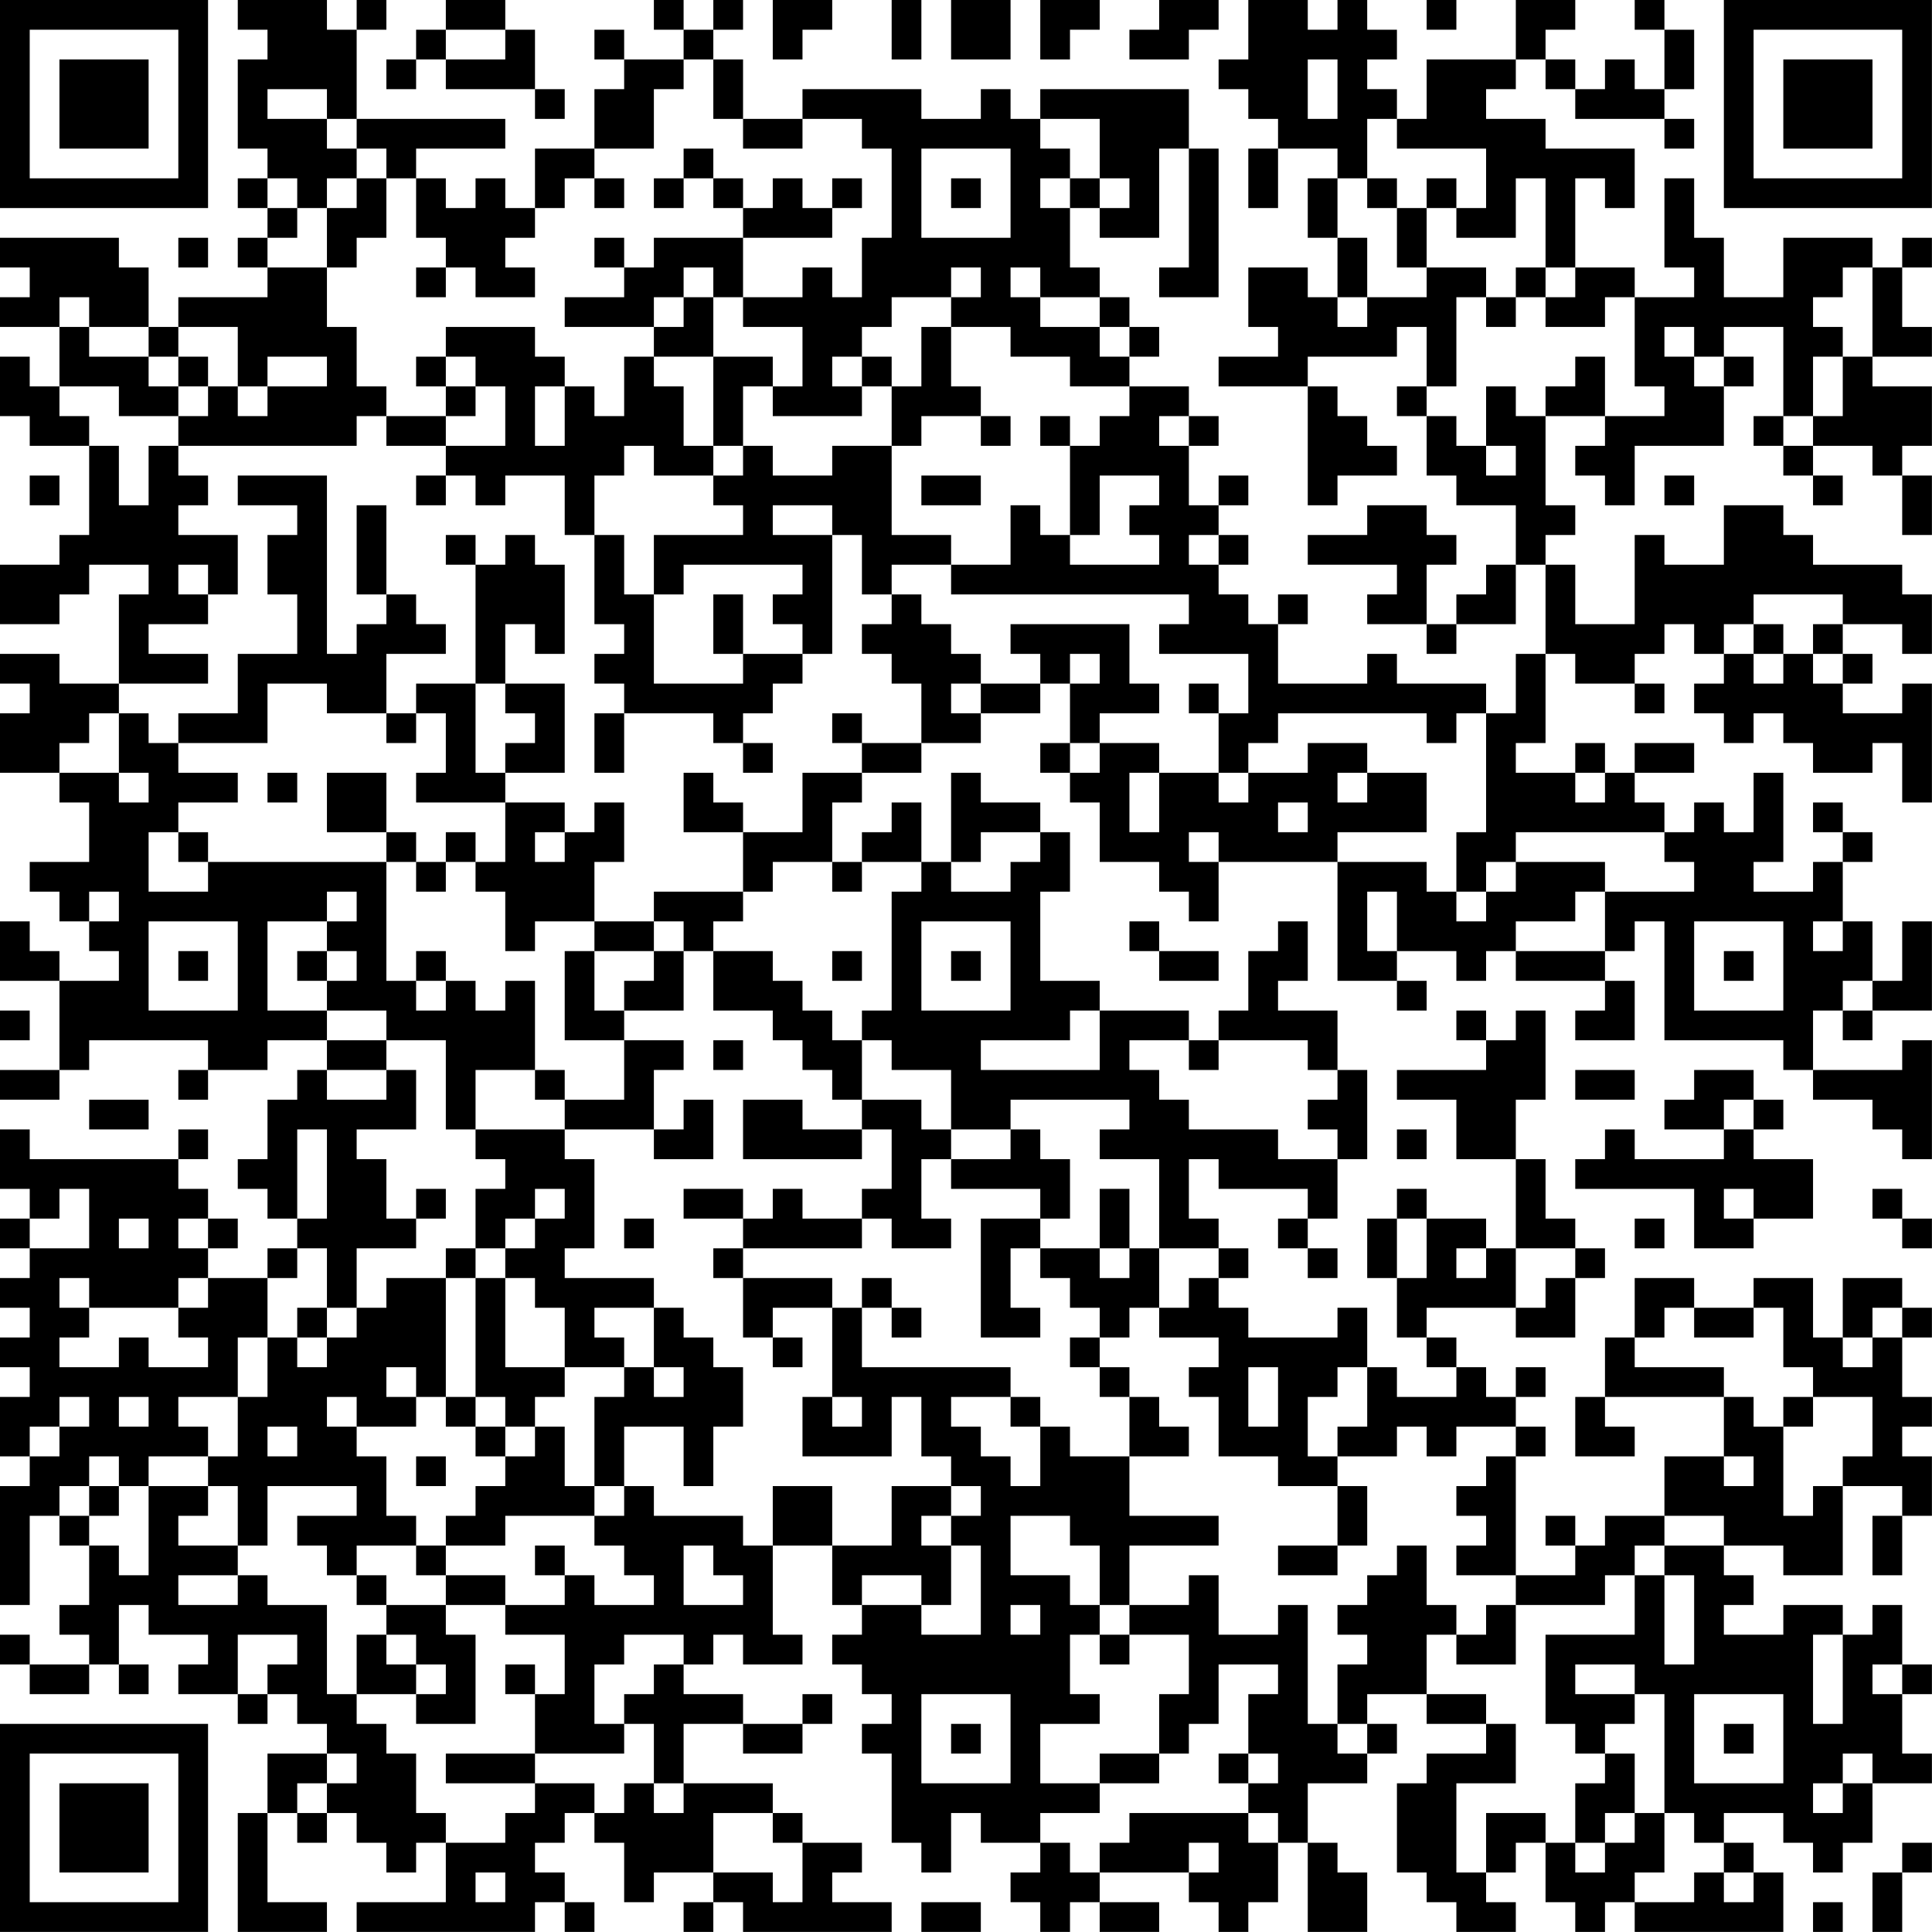 <?xml version="1.0" encoding="UTF-8"?>
<svg xmlns="http://www.w3.org/2000/svg" version="1.1" width="250" height="250" viewBox="0 0 250 250"><rect x="0" y="0" width="250" height="250" fill="#ffffff"/><g transform="scale(3.846)"><g transform="translate(0,0)"><path fill-rule="evenodd" d="M8 0L8 1L9 1L9 2L8 2L8 5L9 5L9 6L8 6L8 7L9 7L9 8L8 8L8 9L9 9L9 10L6 10L6 11L5 11L5 9L4 9L4 8L0 8L0 9L1 9L1 10L0 10L0 11L2 11L2 13L1 13L1 12L0 12L0 14L1 14L1 15L3 15L3 18L2 18L2 19L0 19L0 21L2 21L2 20L3 20L3 19L5 19L5 20L4 20L4 23L2 23L2 22L0 22L0 23L1 23L1 24L0 24L0 26L2 26L2 27L3 27L3 29L1 29L1 30L2 30L2 31L3 31L3 32L4 32L4 33L2 33L2 32L1 32L1 31L0 31L0 33L2 33L2 36L0 36L0 37L2 37L2 36L3 36L3 35L7 35L7 36L6 36L6 37L7 37L7 36L9 36L9 35L11 35L11 36L10 36L10 37L9 37L9 39L8 39L8 40L9 40L9 41L10 41L10 42L9 42L9 43L7 43L7 42L8 42L8 41L7 41L7 40L6 40L6 39L7 39L7 38L6 38L6 39L1 39L1 38L0 38L0 40L1 40L1 41L0 41L0 42L1 42L1 43L0 43L0 44L1 44L1 45L0 45L0 46L1 46L1 47L0 47L0 49L1 49L1 50L0 50L0 54L1 54L1 51L2 51L2 52L3 52L3 54L2 54L2 55L3 55L3 56L1 56L1 55L0 55L0 56L1 56L1 57L3 57L3 56L4 56L4 57L5 57L5 56L4 56L4 54L5 54L5 55L7 55L7 56L6 56L6 57L8 57L8 58L9 58L9 57L10 57L10 58L11 58L11 59L9 59L9 61L8 61L8 65L11 65L11 64L9 64L9 61L10 61L10 62L11 62L11 61L12 61L12 62L13 62L13 63L14 63L14 62L15 62L15 64L12 64L12 65L18 65L18 64L19 64L19 65L20 65L20 64L19 64L19 63L18 63L18 62L19 62L19 61L20 61L20 62L21 62L21 64L22 64L22 63L24 63L24 64L23 64L23 65L24 65L24 64L25 64L25 65L30 65L30 64L28 64L28 63L29 63L29 62L27 62L27 61L26 61L26 60L23 60L23 58L25 58L25 59L27 59L27 58L28 58L28 57L27 57L27 58L25 58L25 57L23 57L23 56L24 56L24 55L25 55L25 56L27 56L27 55L26 55L26 52L28 52L28 54L29 54L29 55L28 55L28 56L29 56L29 57L30 57L30 58L29 58L29 59L30 59L30 62L31 62L31 63L32 63L32 61L33 61L33 62L35 62L35 63L34 63L34 64L35 64L35 65L36 65L36 64L37 64L37 65L39 65L39 64L37 64L37 63L40 63L40 64L41 64L41 65L42 65L42 64L43 64L43 62L44 62L44 65L46 65L46 63L45 63L45 62L44 62L44 60L46 60L46 59L47 59L47 58L46 58L46 57L48 57L48 58L50 58L50 59L48 59L48 60L47 60L47 63L48 63L48 64L49 64L49 65L51 65L51 64L50 64L50 63L51 63L51 62L52 62L52 64L53 64L53 65L54 65L54 64L55 64L55 65L60 65L60 63L59 63L59 62L58 62L58 61L60 61L60 62L61 62L61 63L62 63L62 62L63 62L63 60L65 60L65 59L64 59L64 57L65 57L65 56L64 56L64 54L63 54L63 55L62 55L62 54L60 54L60 55L58 55L58 54L59 54L59 53L58 53L58 52L60 52L60 53L62 53L62 50L64 50L64 51L63 51L63 53L64 53L64 51L65 51L65 49L64 49L64 48L65 48L65 47L64 47L64 45L65 45L65 44L64 44L64 43L62 43L62 45L61 45L61 43L59 43L59 44L57 44L57 43L55 43L55 45L54 45L54 47L53 47L53 49L55 49L55 48L54 48L54 47L58 47L58 49L56 49L56 51L54 51L54 52L53 52L53 51L52 51L52 52L53 52L53 53L51 53L51 49L52 49L52 48L51 48L51 47L52 47L52 46L51 46L51 47L50 47L50 46L49 46L49 45L48 45L48 44L51 44L51 45L53 45L53 43L54 43L54 42L53 42L53 41L52 41L52 39L51 39L51 37L52 37L52 34L51 34L51 35L50 35L50 34L49 34L49 35L50 35L50 36L47 36L47 37L49 37L49 39L51 39L51 42L50 42L50 41L48 41L48 40L47 40L47 41L46 41L46 43L47 43L47 45L48 45L48 46L49 46L49 47L47 47L47 46L46 46L46 44L45 44L45 45L42 45L42 44L41 44L41 43L42 43L42 42L41 42L41 41L40 41L40 39L41 39L41 40L44 40L44 41L43 41L43 42L44 42L44 43L45 43L45 42L44 42L44 41L45 41L45 39L46 39L46 36L45 36L45 34L43 34L43 33L44 33L44 31L43 31L43 32L42 32L42 34L41 34L41 35L40 35L40 34L37 34L37 33L35 33L35 30L36 30L36 28L35 28L35 27L33 27L33 26L32 26L32 29L31 29L31 27L30 27L30 28L29 28L29 29L28 29L28 27L29 27L29 26L31 26L31 25L33 25L33 24L35 24L35 23L36 23L36 25L35 25L35 26L36 26L36 27L37 27L37 29L39 29L39 30L40 30L40 31L41 31L41 29L45 29L45 33L47 33L47 34L48 34L48 33L47 33L47 32L49 32L49 33L50 33L50 32L51 32L51 33L54 33L54 34L53 34L53 35L55 35L55 33L54 33L54 32L55 32L55 31L56 31L56 35L60 35L60 36L61 36L61 37L63 37L63 38L64 38L64 39L65 39L65 35L64 35L64 36L61 36L61 34L62 34L62 35L63 35L63 34L65 34L65 31L64 31L64 33L63 33L63 31L62 31L62 29L63 29L63 28L62 28L62 27L61 27L61 28L62 28L62 29L61 29L61 30L59 30L59 29L60 29L60 26L59 26L59 28L58 28L58 27L57 27L57 28L56 28L56 27L55 27L55 26L57 26L57 25L55 25L55 26L54 26L54 25L53 25L53 26L51 26L51 25L52 25L52 22L53 22L53 23L55 23L55 24L56 24L56 23L55 23L55 22L56 22L56 21L57 21L57 22L58 22L58 23L57 23L57 24L58 24L58 25L59 25L59 24L60 24L60 25L61 25L61 26L63 26L63 25L64 25L64 27L65 27L65 23L64 23L64 24L62 24L62 23L63 23L63 22L62 22L62 21L64 21L64 22L65 22L65 20L64 20L64 19L61 19L61 18L60 18L60 17L58 17L58 19L56 19L56 18L55 18L55 21L53 21L53 19L52 19L52 18L53 18L53 17L52 17L52 14L54 14L54 15L53 15L53 16L54 16L54 17L55 17L55 15L58 15L58 13L59 13L59 12L58 12L58 11L60 11L60 14L59 14L59 15L60 15L60 16L61 16L61 17L62 17L62 16L61 16L61 15L63 15L63 16L64 16L64 18L65 18L65 16L64 16L64 15L65 15L65 13L63 13L63 12L65 12L65 11L64 11L64 9L65 9L65 8L64 8L64 9L63 9L63 8L60 8L60 10L58 10L58 8L57 8L57 6L56 6L56 9L57 9L57 10L55 10L55 9L53 9L53 6L54 6L54 7L55 7L55 5L52 5L52 4L50 4L50 3L51 3L51 2L52 2L52 3L53 3L53 4L56 4L56 5L57 5L57 4L56 4L56 3L57 3L57 1L56 1L56 0L55 0L55 1L56 1L56 3L55 3L55 2L54 2L54 3L53 3L53 2L52 2L52 1L53 1L53 0L51 0L51 2L48 2L48 4L47 4L47 3L46 3L46 2L47 2L47 1L46 1L46 0L45 0L45 1L44 1L44 0L42 0L42 2L41 2L41 3L42 3L42 4L43 4L43 5L42 5L42 7L43 7L43 5L45 5L45 6L44 6L44 8L45 8L45 10L44 10L44 9L42 9L42 11L43 11L43 12L41 12L41 13L44 13L44 17L45 17L45 16L47 16L47 15L46 15L46 14L45 14L45 13L44 13L44 12L47 12L47 11L48 11L48 13L47 13L47 14L48 14L48 16L49 16L49 17L51 17L51 19L50 19L50 20L49 20L49 21L48 21L48 19L49 19L49 18L48 18L48 17L46 17L46 18L44 18L44 19L47 19L47 20L46 20L46 21L48 21L48 22L49 22L49 21L51 21L51 19L52 19L52 22L51 22L51 24L50 24L50 23L47 23L47 22L46 22L46 23L43 23L43 21L44 21L44 20L43 20L43 21L42 21L42 20L41 20L41 19L42 19L42 18L41 18L41 17L42 17L42 16L41 16L41 17L40 17L40 15L41 15L41 14L40 14L40 13L38 13L38 12L39 12L39 11L38 11L38 10L37 10L37 9L36 9L36 7L37 7L37 8L39 8L39 5L40 5L40 9L39 9L39 10L41 10L41 5L40 5L40 3L35 3L35 4L34 4L34 3L33 3L33 4L31 4L31 3L27 3L27 4L25 4L25 2L24 2L24 1L25 1L25 0L24 0L24 1L23 1L23 0L22 0L22 1L23 1L23 2L21 2L21 1L20 1L20 2L21 2L21 3L20 3L20 5L18 5L18 7L17 7L17 6L16 6L16 7L15 7L15 6L14 6L14 5L17 5L17 4L12 4L12 1L13 1L13 0L12 0L12 1L11 1L11 0ZM15 0L15 1L14 1L14 2L13 2L13 3L14 3L14 2L15 2L15 3L18 3L18 4L19 4L19 3L18 3L18 1L17 1L17 0ZM26 0L26 2L27 2L27 1L28 1L28 0ZM30 0L30 2L31 2L31 0ZM32 0L32 2L34 2L34 0ZM35 0L35 2L36 2L36 1L37 1L37 0ZM39 0L39 1L38 1L38 2L40 2L40 1L41 1L41 0ZM48 0L48 1L49 1L49 0ZM15 1L15 2L17 2L17 1ZM23 2L23 3L22 3L22 5L20 5L20 6L19 6L19 7L18 7L18 8L17 8L17 9L18 9L18 10L16 10L16 9L15 9L15 8L14 8L14 6L13 6L13 5L12 5L12 4L11 4L11 3L9 3L9 4L11 4L11 5L12 5L12 6L11 6L11 7L10 7L10 6L9 6L9 7L10 7L10 8L9 8L9 9L11 9L11 11L12 11L12 13L13 13L13 14L12 14L12 15L6 15L6 14L7 14L7 13L8 13L8 14L9 14L9 13L11 13L11 12L9 12L9 13L8 13L8 11L6 11L6 12L5 12L5 11L3 11L3 10L2 10L2 11L3 11L3 12L5 12L5 13L6 13L6 14L4 14L4 13L2 13L2 14L3 14L3 15L4 15L4 17L5 17L5 15L6 15L6 16L7 16L7 17L6 17L6 18L8 18L8 20L7 20L7 19L6 19L6 20L7 20L7 21L5 21L5 22L7 22L7 23L4 23L4 24L3 24L3 25L2 25L2 26L4 26L4 27L5 27L5 26L4 26L4 24L5 24L5 25L6 25L6 26L8 26L8 27L6 27L6 28L5 28L5 30L7 30L7 29L13 29L13 33L14 33L14 34L15 34L15 33L16 33L16 34L17 34L17 33L18 33L18 36L16 36L16 38L15 38L15 35L13 35L13 34L11 34L11 33L12 33L12 32L11 32L11 31L12 31L12 30L11 30L11 31L9 31L9 34L11 34L11 35L13 35L13 36L11 36L11 37L13 37L13 36L14 36L14 38L12 38L12 39L13 39L13 41L14 41L14 42L12 42L12 44L11 44L11 42L10 42L10 43L9 43L9 45L8 45L8 47L6 47L6 48L7 48L7 49L5 49L5 50L4 50L4 49L3 49L3 50L2 50L2 51L3 51L3 52L4 52L4 53L5 53L5 50L7 50L7 51L6 51L6 52L8 52L8 53L6 53L6 54L8 54L8 53L9 53L9 54L11 54L11 57L12 57L12 58L13 58L13 59L14 59L14 61L15 61L15 62L17 62L17 61L18 61L18 60L20 60L20 61L21 61L21 60L22 60L22 61L23 61L23 60L22 60L22 58L21 58L21 57L22 57L22 56L23 56L23 55L21 55L21 56L20 56L20 58L21 58L21 59L18 59L18 57L19 57L19 55L17 55L17 54L19 54L19 53L20 53L20 54L22 54L22 53L21 53L21 52L20 52L20 51L21 51L21 50L22 50L22 51L25 51L25 52L26 52L26 50L28 50L28 52L30 52L30 50L32 50L32 51L31 51L31 52L32 52L32 54L31 54L31 53L29 53L29 54L31 54L31 55L33 55L33 52L32 52L32 51L33 51L33 50L32 50L32 49L31 49L31 47L30 47L30 49L27 49L27 47L28 47L28 48L29 48L29 47L28 47L28 44L29 44L29 46L34 46L34 47L32 47L32 48L33 48L33 49L34 49L34 50L35 50L35 48L36 48L36 49L38 49L38 51L41 51L41 52L38 52L38 54L37 54L37 52L36 52L36 51L34 51L34 53L36 53L36 54L37 54L37 55L36 55L36 57L37 57L37 58L35 58L35 60L37 60L37 61L35 61L35 62L36 62L36 63L37 63L37 62L38 62L38 61L42 61L42 62L43 62L43 61L42 61L42 60L43 60L43 59L42 59L42 57L43 57L43 56L41 56L41 58L40 58L40 59L39 59L39 57L40 57L40 55L38 55L38 54L40 54L40 53L41 53L41 55L43 55L43 54L44 54L44 58L45 58L45 59L46 59L46 58L45 58L45 56L46 56L46 55L45 55L45 54L46 54L46 53L47 53L47 52L48 52L48 54L49 54L49 55L48 55L48 57L50 57L50 58L51 58L51 60L49 60L49 63L50 63L50 61L52 61L52 62L53 62L53 63L54 63L54 62L55 62L55 61L56 61L56 63L55 63L55 64L57 64L57 63L58 63L58 64L59 64L59 63L58 63L58 62L57 62L57 61L56 61L56 57L55 57L55 56L53 56L53 57L55 57L55 58L54 58L54 59L53 59L53 58L52 58L52 55L55 55L55 53L56 53L56 56L57 56L57 53L56 53L56 52L58 52L58 51L56 51L56 52L55 52L55 53L54 53L54 54L51 54L51 53L49 53L49 52L50 52L50 51L49 51L49 50L50 50L50 49L51 49L51 48L49 48L49 49L48 49L48 48L47 48L47 49L45 49L45 48L46 48L46 46L45 46L45 47L44 47L44 49L45 49L45 50L43 50L43 49L41 49L41 47L40 47L40 46L41 46L41 45L39 45L39 44L40 44L40 43L41 43L41 42L39 42L39 39L37 39L37 38L38 38L38 37L34 37L34 38L32 38L32 36L30 36L30 35L29 35L29 34L30 34L30 30L31 30L31 29L29 29L29 30L28 30L28 29L26 29L26 30L25 30L25 28L27 28L27 26L29 26L29 25L31 25L31 23L30 23L30 22L29 22L29 21L30 21L30 20L31 20L31 21L32 21L32 22L33 22L33 23L32 23L32 24L33 24L33 23L35 23L35 22L34 22L34 21L38 21L38 23L39 23L39 24L37 24L37 25L36 25L36 26L37 26L37 25L39 25L39 26L38 26L38 28L39 28L39 26L41 26L41 27L42 27L42 26L44 26L44 25L46 25L46 26L45 26L45 27L46 27L46 26L48 26L48 28L45 28L45 29L48 29L48 30L49 30L49 31L50 31L50 30L51 30L51 29L54 29L54 30L53 30L53 31L51 31L51 32L54 32L54 30L57 30L57 29L56 29L56 28L51 28L51 29L50 29L50 30L49 30L49 28L50 28L50 24L49 24L49 25L48 25L48 24L43 24L43 25L42 25L42 26L41 26L41 24L42 24L42 22L39 22L39 21L40 21L40 20L32 20L32 19L34 19L34 17L35 17L35 18L36 18L36 19L39 19L39 18L38 18L38 17L39 17L39 16L37 16L37 18L36 18L36 15L37 15L37 14L38 14L38 13L36 13L36 12L34 12L34 11L32 11L32 10L33 10L33 9L32 9L32 10L30 10L30 11L29 11L29 12L28 12L28 13L29 13L29 14L26 14L26 13L27 13L27 11L25 11L25 10L27 10L27 9L28 9L28 10L29 10L29 8L30 8L30 5L29 5L29 4L27 4L27 5L25 5L25 4L24 4L24 2ZM44 2L44 4L45 4L45 2ZM35 4L35 5L36 5L36 6L35 6L35 7L36 7L36 6L37 6L37 7L38 7L38 6L37 6L37 4ZM46 4L46 6L45 6L45 8L46 8L46 10L45 10L45 11L46 11L46 10L48 10L48 9L50 9L50 10L49 10L49 13L48 13L48 14L49 14L49 15L50 15L50 16L51 16L51 15L50 15L50 13L51 13L51 14L52 14L52 13L53 13L53 12L54 12L54 14L56 14L56 13L55 13L55 10L54 10L54 11L52 11L52 10L53 10L53 9L52 9L52 6L51 6L51 8L49 8L49 7L50 7L50 5L47 5L47 4ZM23 5L23 6L22 6L22 7L23 7L23 6L24 6L24 7L25 7L25 8L22 8L22 9L21 9L21 8L20 8L20 9L21 9L21 10L19 10L19 11L22 11L22 12L21 12L21 14L20 14L20 13L19 13L19 12L18 12L18 11L15 11L15 12L14 12L14 13L15 13L15 14L13 14L13 15L15 15L15 16L14 16L14 17L15 17L15 16L16 16L16 17L17 17L17 16L19 16L19 18L20 18L20 21L21 21L21 22L20 22L20 23L21 23L21 24L20 24L20 26L21 26L21 24L24 24L24 25L25 25L25 26L26 26L26 25L25 25L25 24L26 24L26 23L27 23L27 22L28 22L28 18L29 18L29 20L30 20L30 19L32 19L32 18L30 18L30 15L31 15L31 14L33 14L33 15L34 15L34 14L33 14L33 13L32 13L32 11L31 11L31 13L30 13L30 12L29 12L29 13L30 13L30 15L28 15L28 16L26 16L26 15L25 15L25 13L26 13L26 12L24 12L24 10L25 10L25 8L28 8L28 7L29 7L29 6L28 6L28 7L27 7L27 6L26 6L26 7L25 7L25 6L24 6L24 5ZM31 5L31 8L34 8L34 5ZM12 6L12 7L11 7L11 9L12 9L12 8L13 8L13 6ZM20 6L20 7L21 7L21 6ZM32 6L32 7L33 7L33 6ZM46 6L46 7L47 7L47 9L48 9L48 7L49 7L49 6L48 6L48 7L47 7L47 6ZM6 8L6 9L7 9L7 8ZM14 9L14 10L15 10L15 9ZM23 9L23 10L22 10L22 11L23 11L23 10L24 10L24 9ZM34 9L34 10L35 10L35 11L37 11L37 12L38 12L38 11L37 11L37 10L35 10L35 9ZM51 9L51 10L50 10L50 11L51 11L51 10L52 10L52 9ZM62 9L62 10L61 10L61 11L62 11L62 12L61 12L61 14L60 14L60 15L61 15L61 14L62 14L62 12L63 12L63 9ZM56 11L56 12L57 12L57 13L58 13L58 12L57 12L57 11ZM6 12L6 13L7 13L7 12ZM15 12L15 13L16 13L16 14L15 14L15 15L17 15L17 13L16 13L16 12ZM22 12L22 13L23 13L23 15L24 15L24 16L22 16L22 15L21 15L21 16L20 16L20 18L21 18L21 20L22 20L22 23L25 23L25 22L27 22L27 21L26 21L26 20L27 20L27 19L23 19L23 20L22 20L22 18L25 18L25 17L24 17L24 16L25 16L25 15L24 15L24 12ZM18 13L18 15L19 15L19 13ZM35 14L35 15L36 15L36 14ZM39 14L39 15L40 15L40 14ZM1 16L1 17L2 17L2 16ZM8 16L8 17L10 17L10 18L9 18L9 20L10 20L10 22L8 22L8 24L6 24L6 25L9 25L9 23L11 23L11 24L13 24L13 25L14 25L14 24L15 24L15 26L14 26L14 27L17 27L17 29L16 29L16 28L15 28L15 29L14 29L14 28L13 28L13 26L11 26L11 28L13 28L13 29L14 29L14 30L15 30L15 29L16 29L16 30L17 30L17 32L18 32L18 31L20 31L20 32L19 32L19 35L21 35L21 37L19 37L19 36L18 36L18 37L19 37L19 38L16 38L16 39L17 39L17 40L16 40L16 42L15 42L15 43L13 43L13 44L12 44L12 45L11 45L11 44L10 44L10 45L9 45L9 47L8 47L8 49L7 49L7 50L8 50L8 52L9 52L9 50L12 50L12 51L10 51L10 52L11 52L11 53L12 53L12 54L13 54L13 55L12 55L12 57L14 57L14 58L16 58L16 55L15 55L15 54L17 54L17 53L15 53L15 52L17 52L17 51L20 51L20 50L21 50L21 48L23 48L23 50L24 50L24 48L25 48L25 46L24 46L24 45L23 45L23 44L22 44L22 43L19 43L19 42L20 42L20 39L19 39L19 38L22 38L22 39L24 39L24 37L23 37L23 38L22 38L22 36L23 36L23 35L21 35L21 34L23 34L23 32L24 32L24 34L26 34L26 35L27 35L27 36L28 36L28 37L29 37L29 38L27 38L27 37L25 37L25 39L29 39L29 38L30 38L30 40L29 40L29 41L27 41L27 40L26 40L26 41L25 41L25 40L23 40L23 41L25 41L25 42L24 42L24 43L25 43L25 45L26 45L26 46L27 46L27 45L26 45L26 44L28 44L28 43L25 43L25 42L29 42L29 41L30 41L30 42L32 42L32 41L31 41L31 39L32 39L32 40L35 40L35 41L33 41L33 45L35 45L35 44L34 44L34 42L35 42L35 43L36 43L36 44L37 44L37 45L36 45L36 46L37 46L37 47L38 47L38 49L40 49L40 48L39 48L39 47L38 47L38 46L37 46L37 45L38 45L38 44L39 44L39 42L38 42L38 40L37 40L37 42L35 42L35 41L36 41L36 39L35 39L35 38L34 38L34 39L32 39L32 38L31 38L31 37L29 37L29 35L28 35L28 34L27 34L27 33L26 33L26 32L24 32L24 31L25 31L25 30L22 30L22 31L20 31L20 29L21 29L21 27L20 27L20 28L19 28L19 27L17 27L17 26L19 26L19 23L17 23L17 21L18 21L18 22L19 22L19 19L18 19L18 18L17 18L17 19L16 19L16 18L15 18L15 19L16 19L16 23L14 23L14 24L13 24L13 22L15 22L15 21L14 21L14 20L13 20L13 17L12 17L12 20L13 20L13 21L12 21L12 22L11 22L11 16ZM31 16L31 17L33 17L33 16ZM56 16L56 17L57 17L57 16ZM26 17L26 18L28 18L28 17ZM40 18L40 19L41 19L41 18ZM24 20L24 22L25 22L25 20ZM59 20L59 21L58 21L58 22L59 22L59 23L60 23L60 22L61 22L61 23L62 23L62 22L61 22L61 21L62 21L62 20ZM59 21L59 22L60 22L60 21ZM36 22L36 23L37 23L37 22ZM16 23L16 26L17 26L17 25L18 25L18 24L17 24L17 23ZM40 23L40 24L41 24L41 23ZM28 24L28 25L29 25L29 24ZM9 26L9 27L10 27L10 26ZM23 26L23 28L25 28L25 27L24 27L24 26ZM53 26L53 27L54 27L54 26ZM43 27L43 28L44 28L44 27ZM6 28L6 29L7 29L7 28ZM18 28L18 29L19 29L19 28ZM33 28L33 29L32 29L32 30L34 30L34 29L35 29L35 28ZM40 28L40 29L41 29L41 28ZM3 30L3 31L4 31L4 30ZM46 30L46 32L47 32L47 30ZM5 31L5 34L8 34L8 31ZM22 31L22 32L20 32L20 34L21 34L21 33L22 33L22 32L23 32L23 31ZM31 31L31 34L34 34L34 31ZM38 31L38 32L39 32L39 33L41 33L41 32L39 32L39 31ZM57 31L57 34L60 34L60 31ZM61 31L61 32L62 32L62 31ZM6 32L6 33L7 33L7 32ZM10 32L10 33L11 33L11 32ZM14 32L14 33L15 33L15 32ZM28 32L28 33L29 33L29 32ZM32 32L32 33L33 33L33 32ZM58 32L58 33L59 33L59 32ZM62 33L62 34L63 34L63 33ZM0 34L0 35L1 35L1 34ZM36 34L36 35L33 35L33 36L37 36L37 34ZM24 35L24 36L25 36L25 35ZM38 35L38 36L39 36L39 37L40 37L40 38L43 38L43 39L45 39L45 38L44 38L44 37L45 37L45 36L44 36L44 35L41 35L41 36L40 36L40 35ZM53 36L53 37L55 37L55 36ZM57 36L57 37L56 37L56 38L58 38L58 39L55 39L55 38L54 38L54 39L53 39L53 40L57 40L57 42L59 42L59 41L61 41L61 39L59 39L59 38L60 38L60 37L59 37L59 36ZM3 37L3 38L5 38L5 37ZM58 37L58 38L59 38L59 37ZM10 38L10 41L11 41L11 38ZM47 38L47 39L48 39L48 38ZM2 40L2 41L1 41L1 42L3 42L3 40ZM14 40L14 41L15 41L15 40ZM18 40L18 41L17 41L17 42L16 42L16 43L15 43L15 47L14 47L14 46L13 46L13 47L14 47L14 48L12 48L12 47L11 47L11 48L12 48L12 49L13 49L13 51L14 51L14 52L12 52L12 53L13 53L13 54L15 54L15 53L14 53L14 52L15 52L15 51L16 51L16 50L17 50L17 49L18 49L18 48L19 48L19 50L20 50L20 47L21 47L21 46L22 46L22 47L23 47L23 46L22 46L22 44L20 44L20 45L21 45L21 46L19 46L19 44L18 44L18 43L17 43L17 42L18 42L18 41L19 41L19 40ZM58 40L58 41L59 41L59 40ZM63 40L63 41L64 41L64 42L65 42L65 41L64 41L64 40ZM4 41L4 42L5 42L5 41ZM6 41L6 42L7 42L7 41ZM21 41L21 42L22 42L22 41ZM47 41L47 43L48 43L48 41ZM55 41L55 42L56 42L56 41ZM37 42L37 43L38 43L38 42ZM49 42L49 43L50 43L50 42ZM51 42L51 44L52 44L52 43L53 43L53 42ZM2 43L2 44L3 44L3 45L2 45L2 46L4 46L4 45L5 45L5 46L7 46L7 45L6 45L6 44L7 44L7 43L6 43L6 44L3 44L3 43ZM16 43L16 47L15 47L15 48L16 48L16 49L17 49L17 48L18 48L18 47L19 47L19 46L17 46L17 43ZM29 43L29 44L30 44L30 45L31 45L31 44L30 44L30 43ZM56 44L56 45L55 45L55 46L58 46L58 47L59 47L59 48L60 48L60 51L61 51L61 50L62 50L62 49L63 49L63 47L61 47L61 46L60 46L60 44L59 44L59 45L57 45L57 44ZM63 44L63 45L62 45L62 46L63 46L63 45L64 45L64 44ZM10 45L10 46L11 46L11 45ZM42 46L42 48L43 48L43 46ZM2 47L2 48L1 48L1 49L2 49L2 48L3 48L3 47ZM4 47L4 48L5 48L5 47ZM16 47L16 48L17 48L17 47ZM34 47L34 48L35 48L35 47ZM60 47L60 48L61 48L61 47ZM9 48L9 49L10 49L10 48ZM14 49L14 50L15 50L15 49ZM58 49L58 50L59 50L59 49ZM3 50L3 51L4 51L4 50ZM45 50L45 52L43 52L43 53L45 53L45 52L46 52L46 50ZM18 52L18 53L19 53L19 52ZM23 52L23 54L25 54L25 53L24 53L24 52ZM34 54L34 55L35 55L35 54ZM50 54L50 55L49 55L49 56L51 56L51 54ZM8 55L8 57L9 57L9 56L10 56L10 55ZM13 55L13 56L14 56L14 57L15 57L15 56L14 56L14 55ZM37 55L37 56L38 56L38 55ZM61 55L61 58L62 58L62 55ZM17 56L17 57L18 57L18 56ZM63 56L63 57L64 57L64 56ZM31 57L31 60L34 60L34 57ZM57 57L57 60L60 60L60 57ZM32 58L32 59L33 59L33 58ZM58 58L58 59L59 59L59 58ZM11 59L11 60L10 60L10 61L11 61L11 60L12 60L12 59ZM15 59L15 60L18 60L18 59ZM37 59L37 60L39 60L39 59ZM41 59L41 60L42 60L42 59ZM54 59L54 60L53 60L53 62L54 62L54 61L55 61L55 59ZM62 59L62 60L61 60L61 61L62 61L62 60L63 60L63 59ZM24 61L24 63L26 63L26 64L27 64L27 62L26 62L26 61ZM40 62L40 63L41 63L41 62ZM64 62L64 63L63 63L63 65L64 65L64 63L65 63L65 62ZM16 63L16 64L17 64L17 63ZM31 64L31 65L33 65L33 64ZM61 64L61 65L62 65L62 64ZM0 0L0 7L7 7L7 0ZM1 1L1 6L6 6L6 1ZM2 2L2 5L5 5L5 2ZM58 0L58 7L65 7L65 0ZM59 1L59 6L64 6L64 1ZM60 2L60 5L63 5L63 2ZM0 58L0 65L7 65L7 58ZM1 59L1 64L6 64L6 59ZM2 60L2 63L5 63L5 60Z" fill="#000000"/></g></g></svg>

